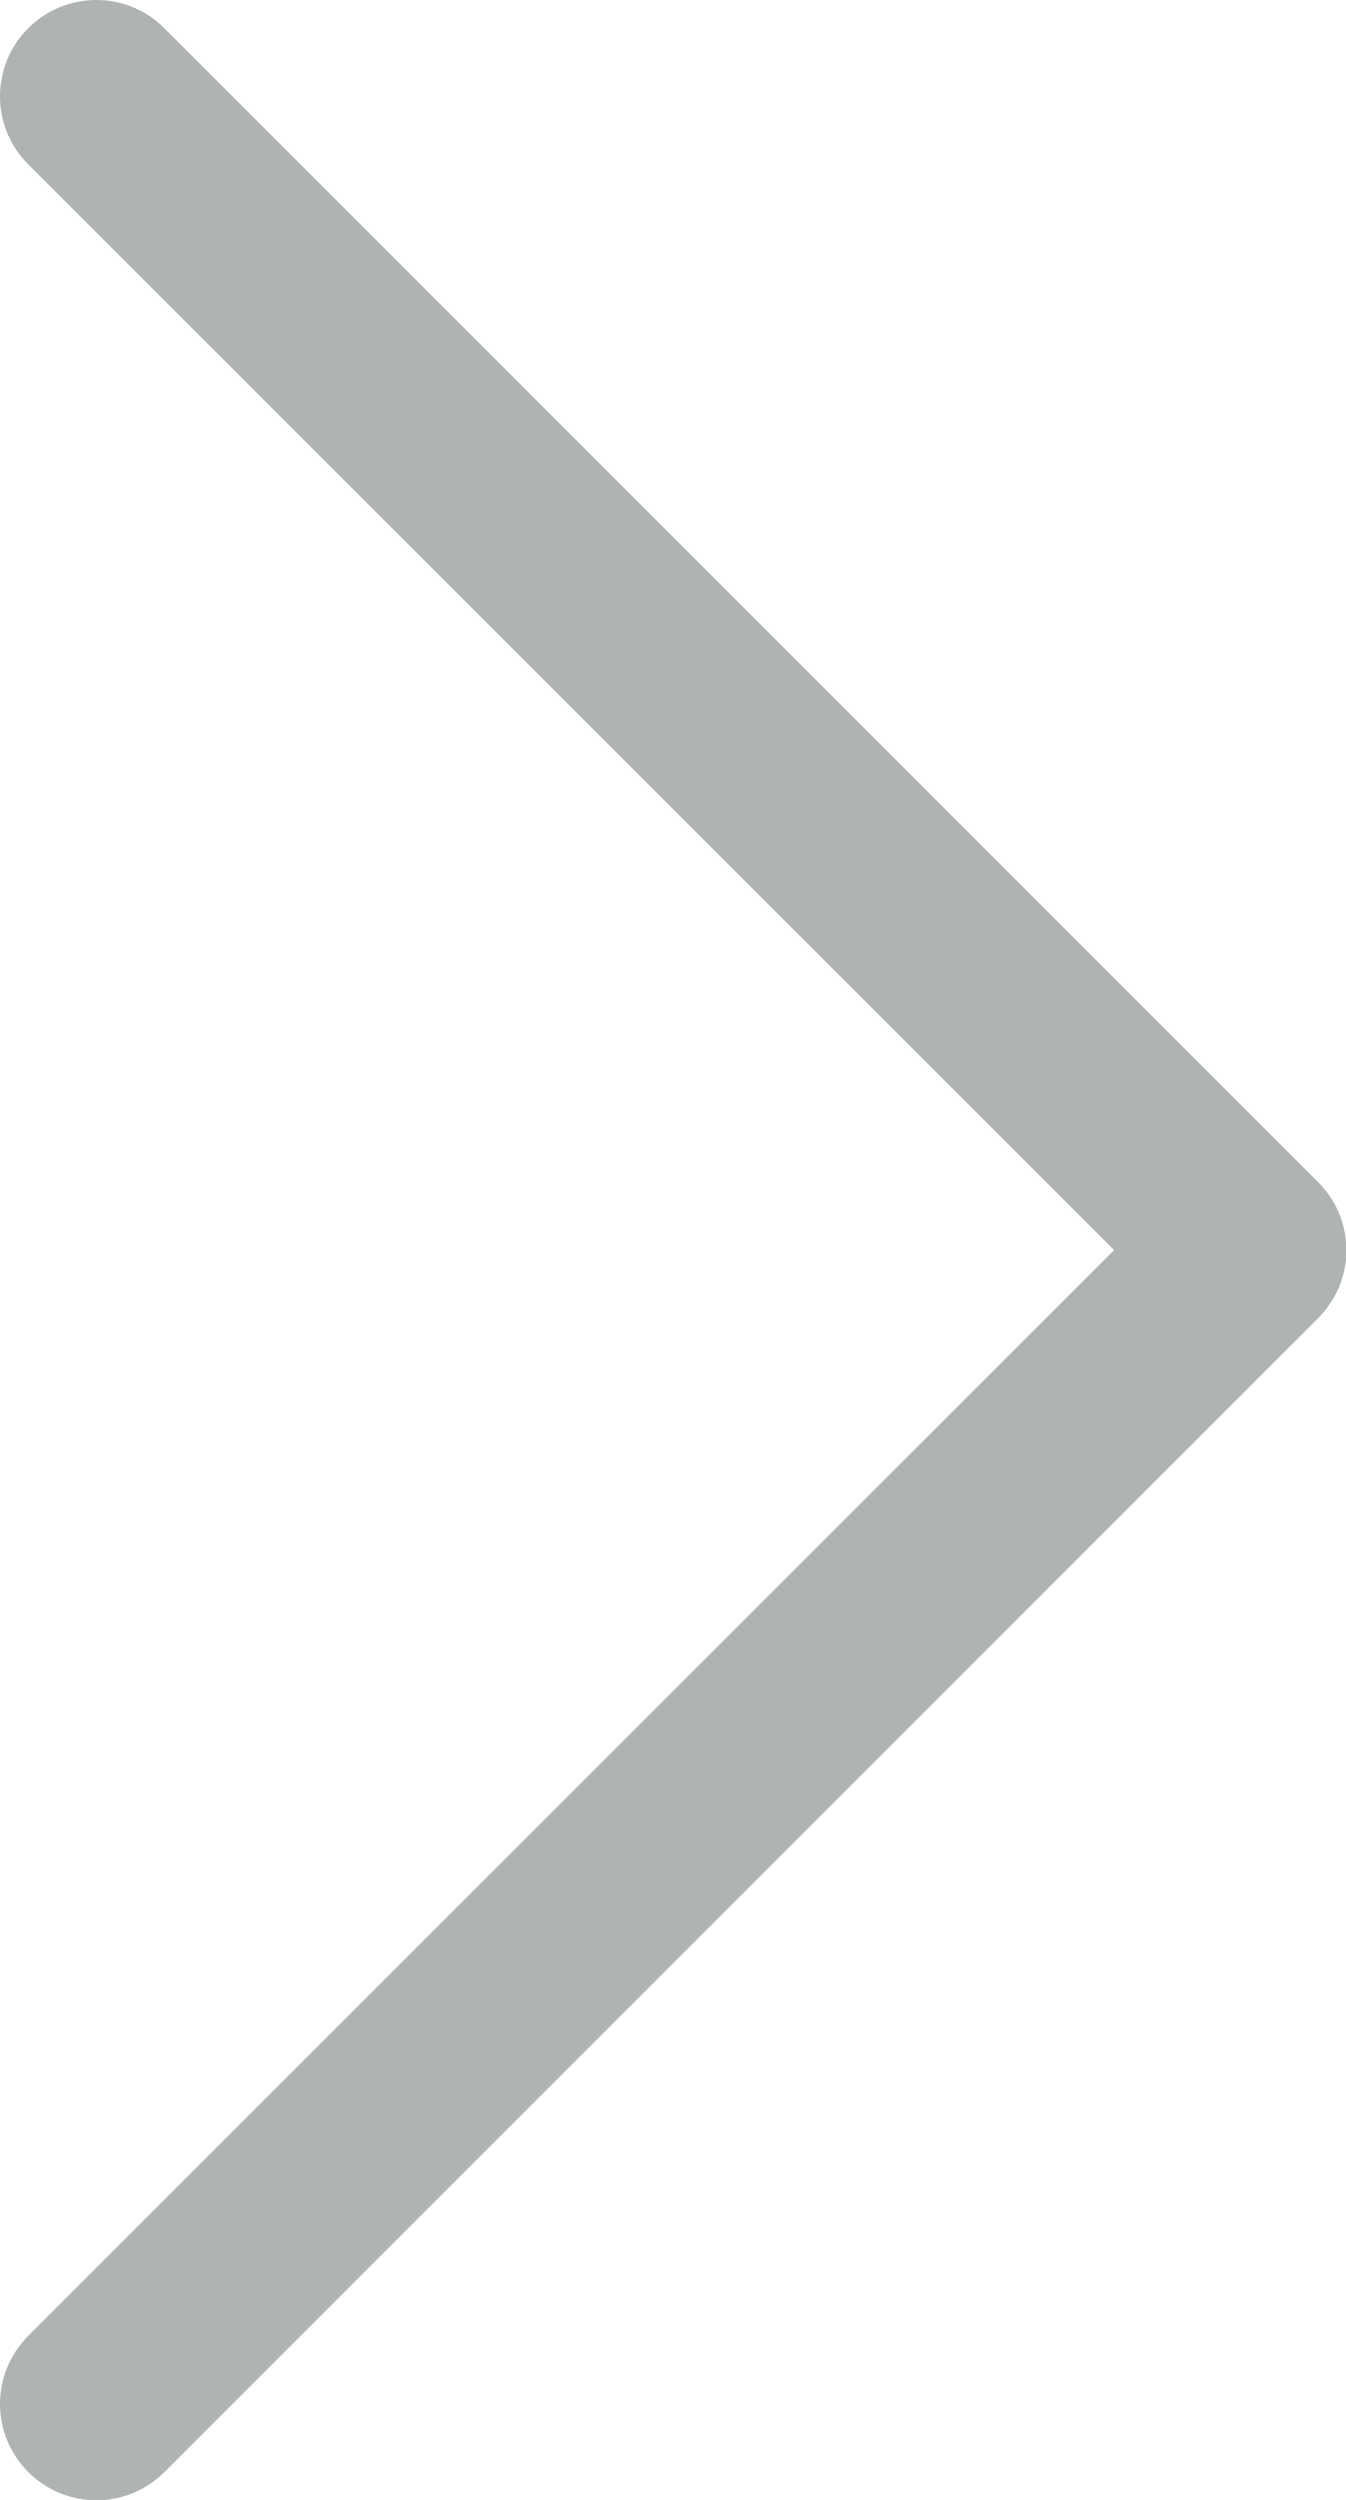 <svg width="7" height="13" viewBox="0 0 7 13" fill="none" xmlns="http://www.w3.org/2000/svg">
<path fill-rule="evenodd" clip-rule="evenodd" d="M0.147 0.147C0.193 0.1 0.249 0.063 0.309 0.038C0.37 0.013 0.435 0 0.501 0C0.567 0 0.632 0.013 0.693 0.038C0.753 0.063 0.808 0.1 0.855 0.147L6.855 6.147C6.901 6.193 6.938 6.249 6.964 6.309C6.989 6.37 7.002 6.435 7.002 6.501C7.002 6.567 6.989 6.632 6.964 6.693C6.938 6.753 6.901 6.808 6.855 6.855L0.855 12.855C0.761 12.949 0.634 13.002 0.501 13.002C0.368 13.002 0.241 12.949 0.147 12.855C0.053 12.761 0 12.634 0 12.501C0 12.368 0.053 12.241 0.147 12.147L5.794 6.501L0.147 0.855C0.1 0.808 0.063 0.753 0.038 0.693C0.013 0.632 0 0.567 0 0.501C0 0.435 0.013 0.37 0.038 0.309C0.063 0.249 0.1 0.193 0.147 0.147Z" fill="#61686B" fill-opacity="0.5"/>
</svg>
